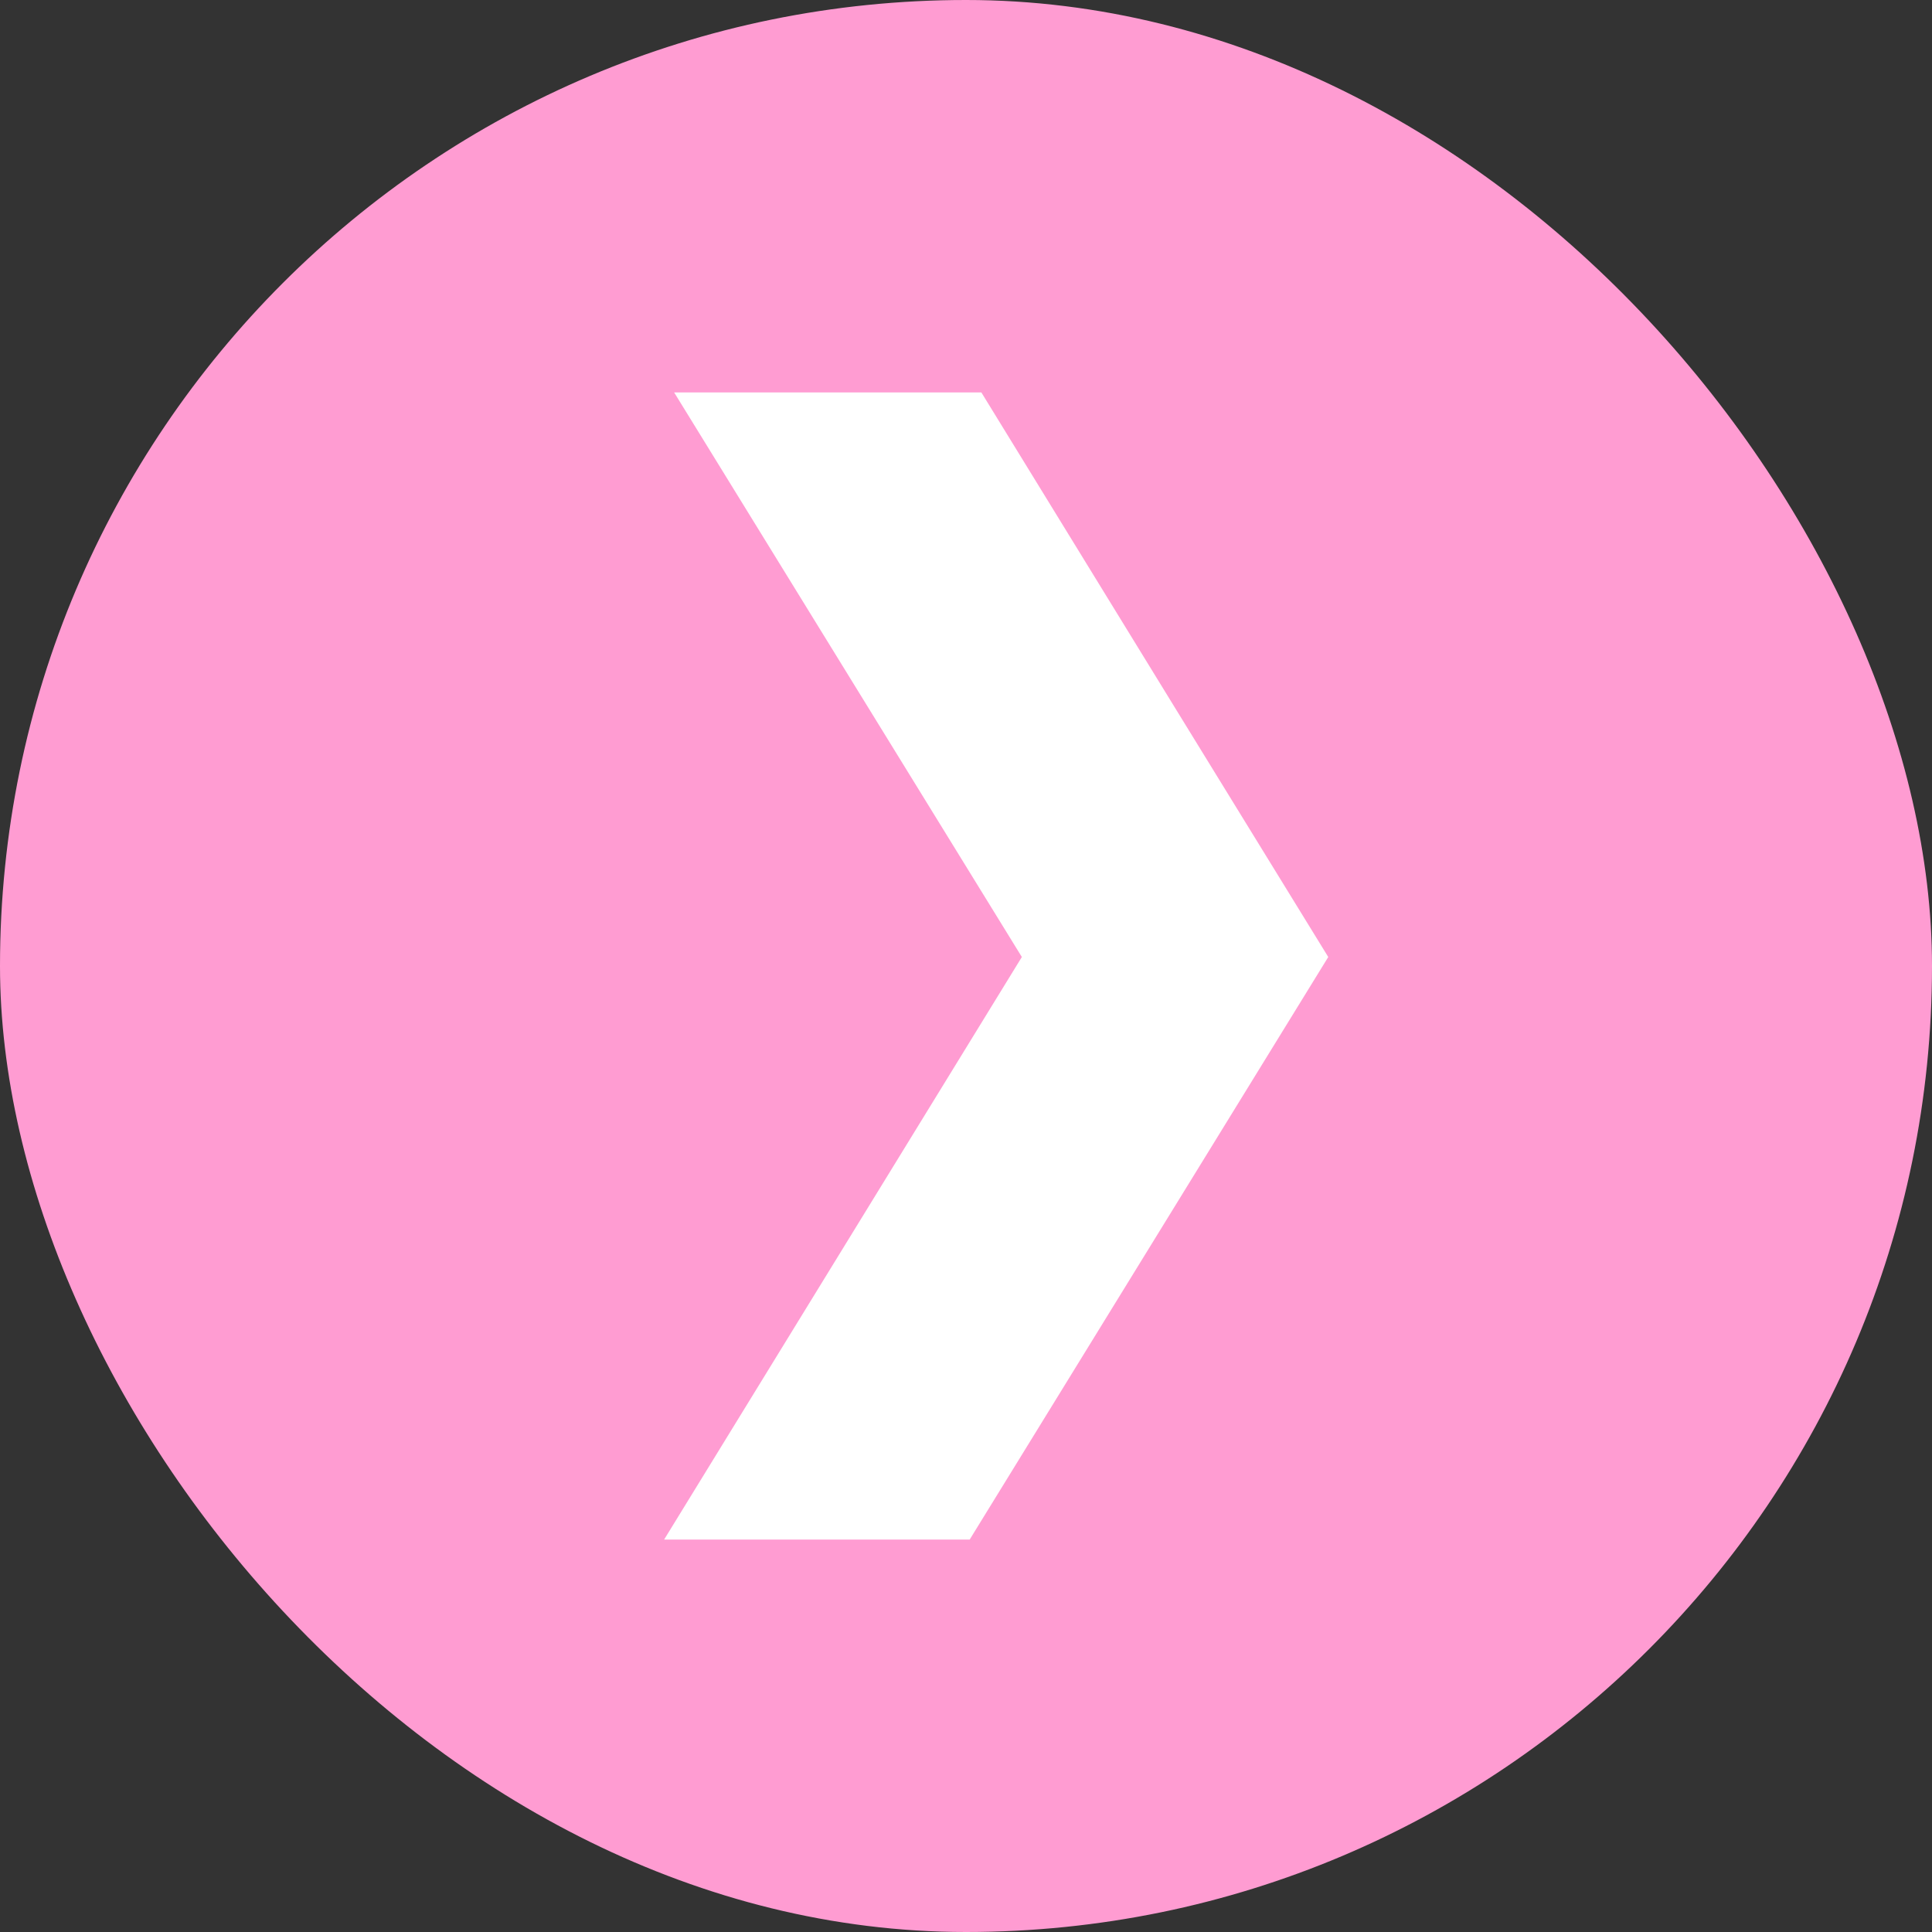 <svg width="64" height="64" viewBox="0 0 64 64" fill="none" xmlns="http://www.w3.org/2000/svg">
<rect x="0" y="0" width="64" height="64" fill="#333333" stroke="none"/>
<rect width="64" height="64" rx="32" fill="#FF9CD2"/>
<path d="M38.925 23.449L32.509 13H22.332L33.85 31.702L22 51H32.122L38.925 39.948L44 31.702L38.925 23.449Z" fill="white"/>
</svg>
